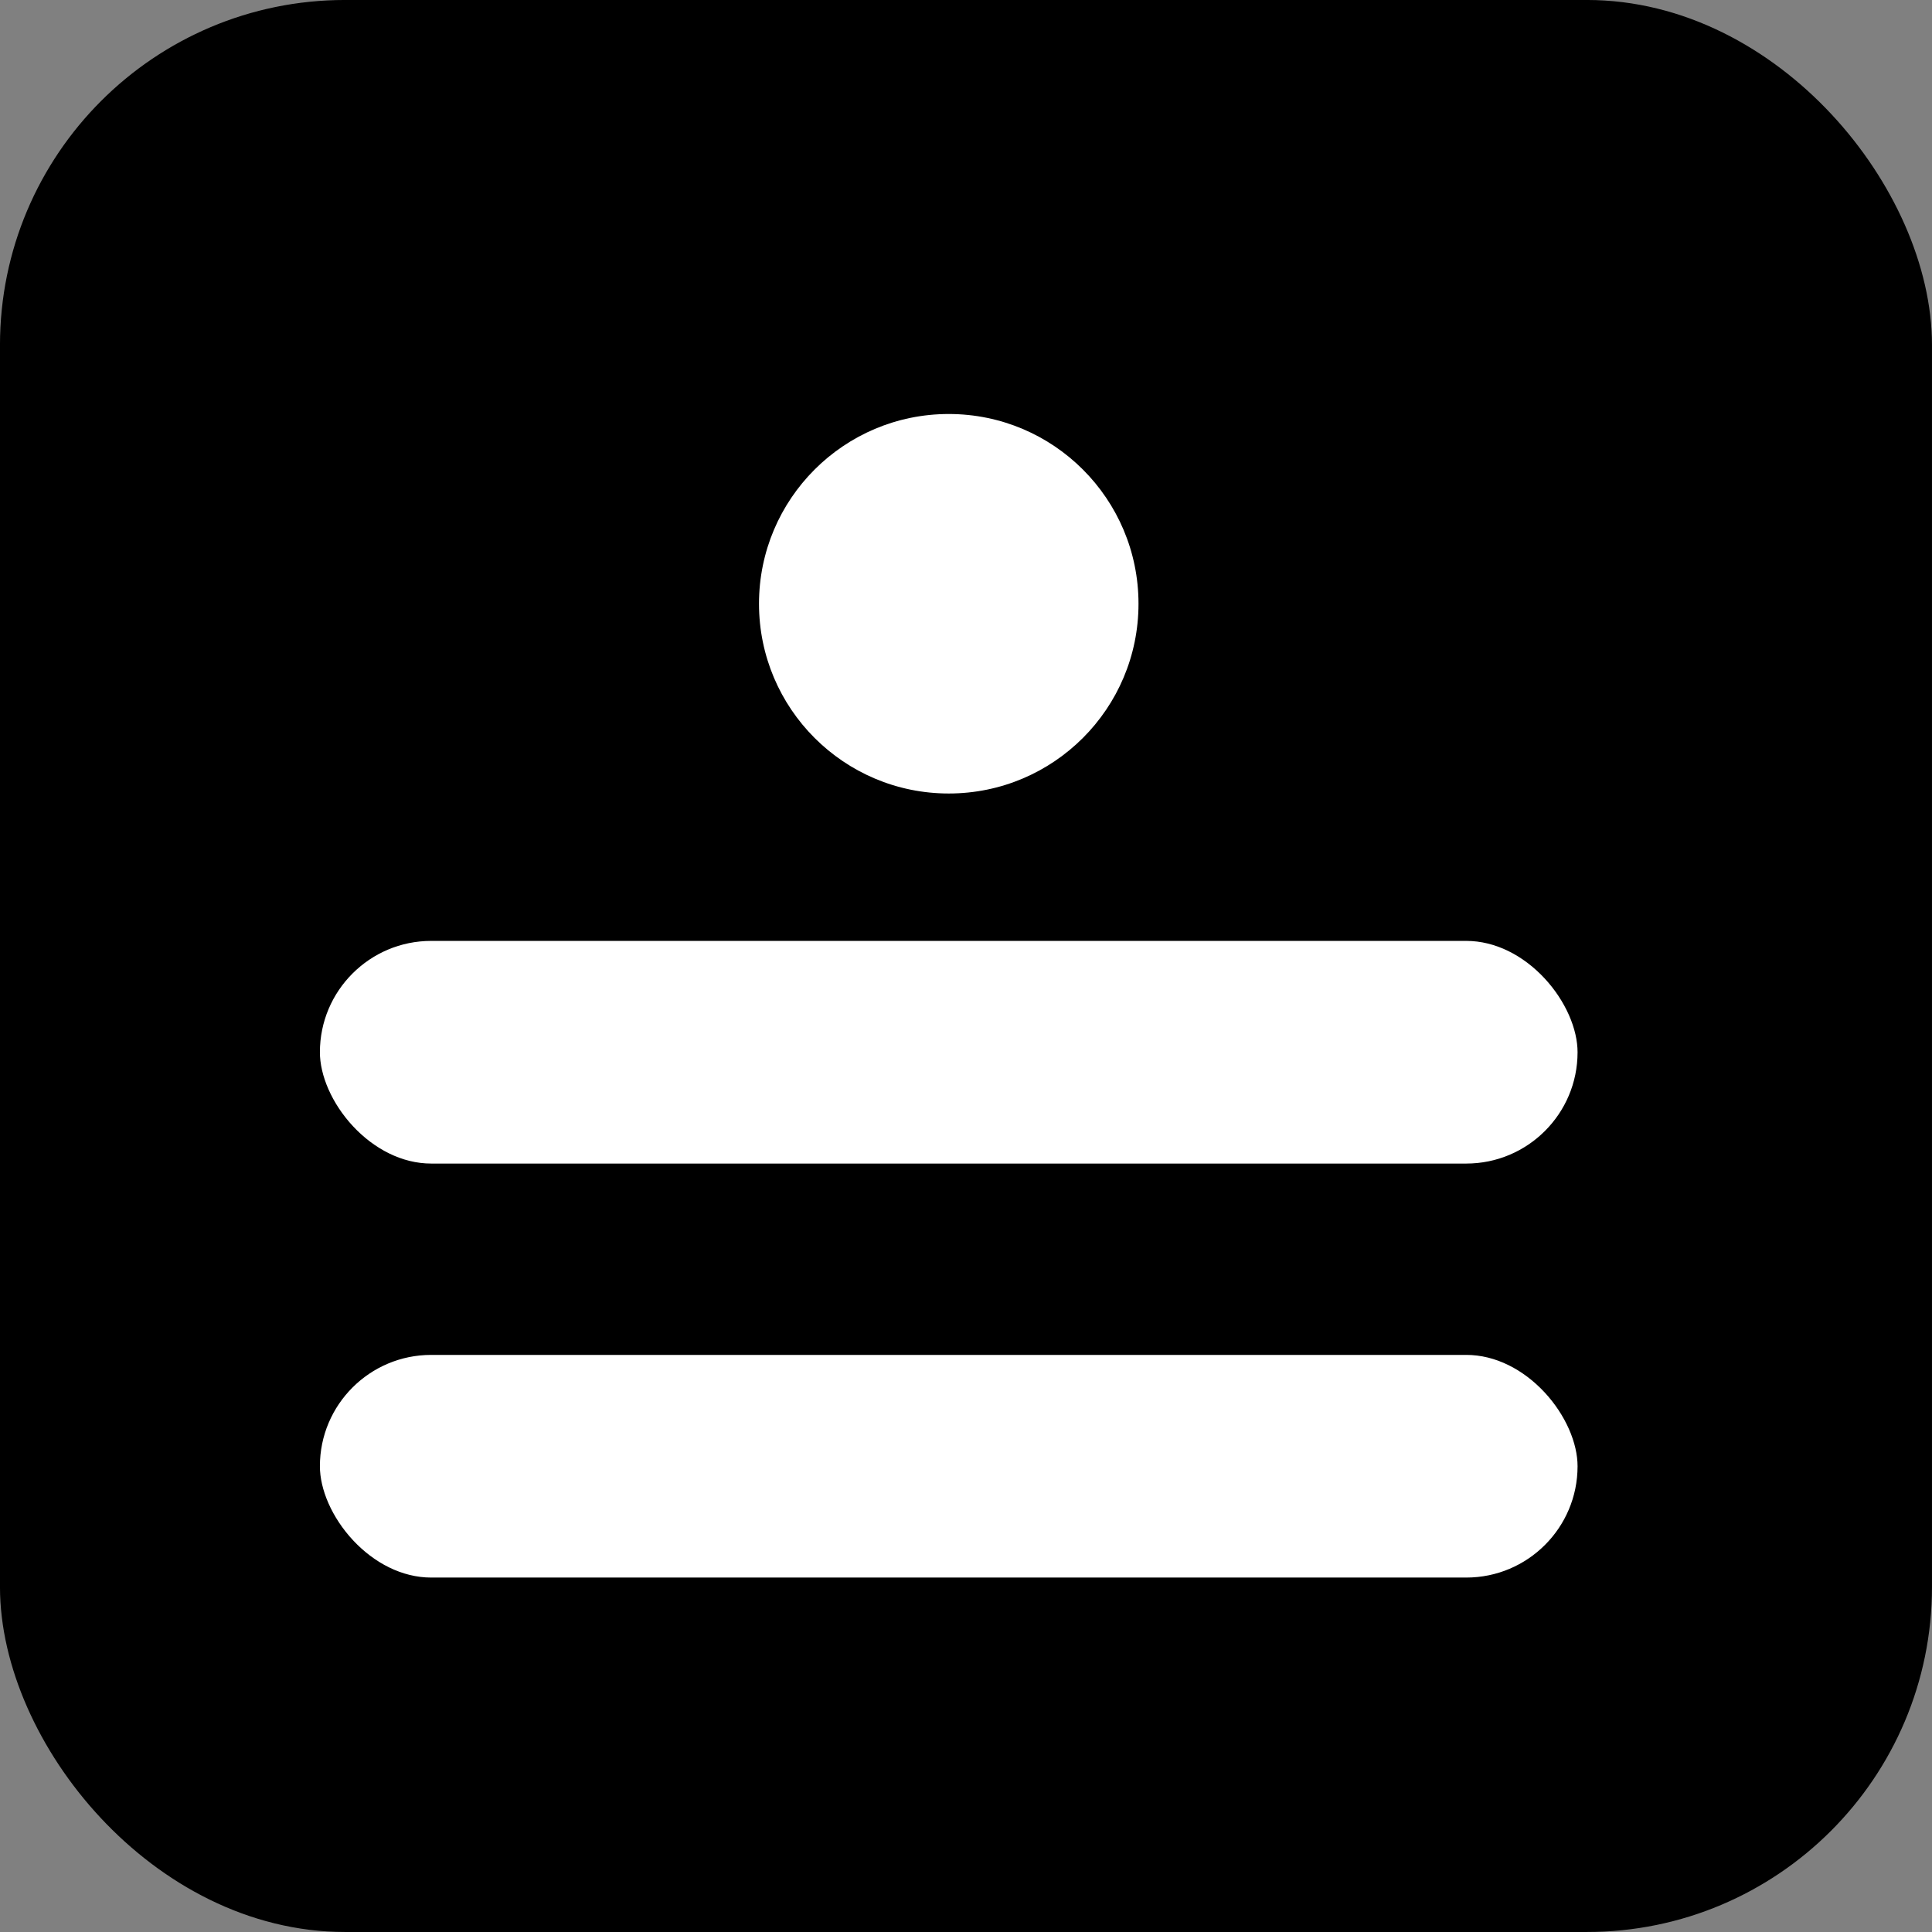 <svg width="56" height="56" viewBox="0 0 56 56" fill="none" xmlns="http://www.w3.org/2000/svg">
<rect x="0" y="0" width="56" height="56" fill="#808080" stroke="none"/>
<rect x="0.636" y="0.636" width="54.727" height="54.727" rx="9.364" fill="black" stroke="black" stroke-width="1.273"/>
<rect x="8.636" y="38.636" width="37.727" height="7.727" rx="3.864" fill="white" stroke="black" stroke-width="1.273"/>
<rect x="8.636" y="26.636" width="37.727" height="7.727" rx="3.864" fill="white" stroke="black" stroke-width="1.273"/>
<circle cx="27.5" cy="17.5" r="5.5" fill="white"/>
</svg>
